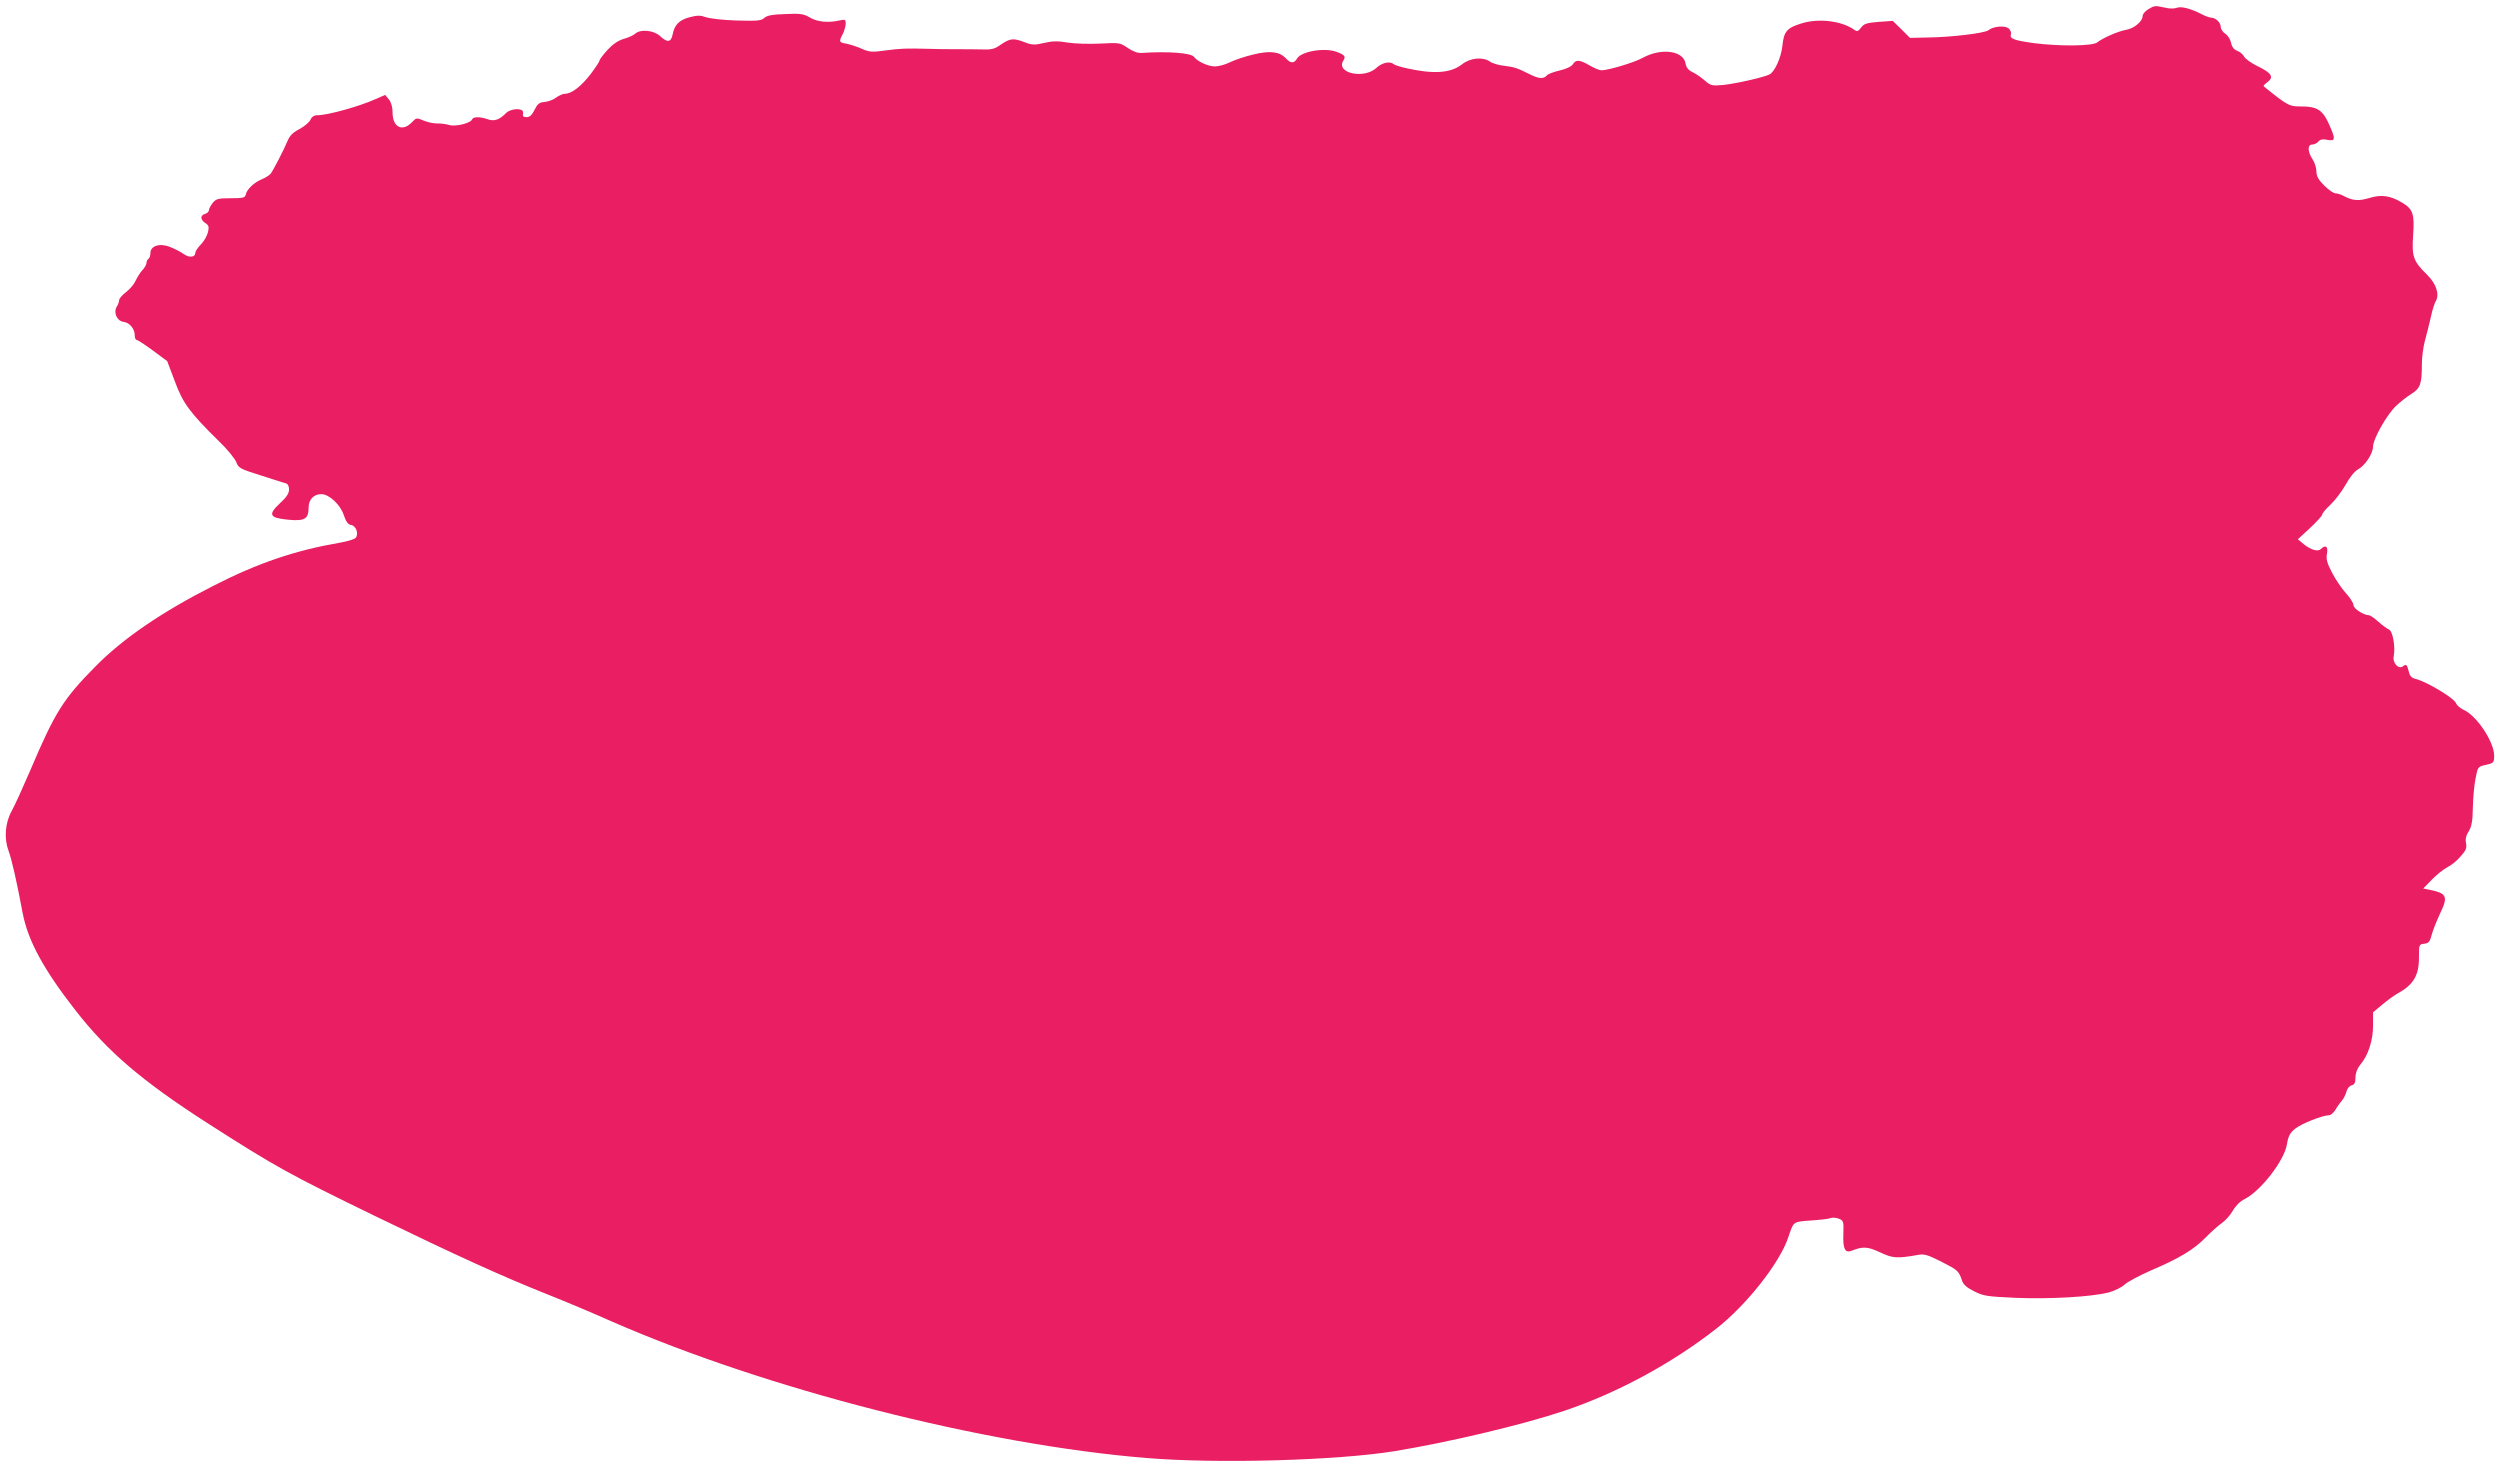 <?xml version="1.0" standalone="no"?>
<!DOCTYPE svg PUBLIC "-//W3C//DTD SVG 20010904//EN"
 "http://www.w3.org/TR/2001/REC-SVG-20010904/DTD/svg10.dtd">
<svg version="1.0" xmlns="http://www.w3.org/2000/svg"
 width="1280pt" height="751pt" viewBox="0 0 1280 751"
 preserveAspectRatio="xMidYMid meet">
<g transform="translate(0,751) scale(0.1,-0.1)"
fill="#e91e63" stroke="none">
<path d="M10998 7462 c-16 -10 -28 -25 -28 -35 0 -27 -45 -64 -86 -70 -39 -7
-119 -42 -146 -64 -22 -19 -190 -21 -323 -4 -103 14 -127 23 -119 45 3 8 -2
20 -10 29 -18 18 -80 13 -106 -8 -18 -15 -193 -36 -313 -37 l-88 -2 -44 44
-44 43 -72 -5 c-61 -5 -75 -9 -90 -29 -16 -21 -21 -22 -36 -11 -65 46 -185 60
-273 31 -71 -22 -87 -41 -94 -113 -7 -62 -39 -133 -66 -147 -29 -15 -176 -48
-237 -54 -57 -5 -64 -4 -95 23 -18 16 -46 35 -63 43 -21 10 -31 23 -35 44 -11
66 -125 81 -219 29 -43 -24 -177 -64 -212 -64 -9 0 -37 11 -60 25 -53 30 -70
31 -86 6 -8 -12 -34 -24 -68 -32 -30 -7 -60 -18 -66 -26 -15 -18 -40 -16 -81
4 -72 36 -85 40 -136 46 -29 3 -62 13 -74 22 -37 25 -100 19 -142 -14 -58 -46
-147 -52 -291 -19 -27 6 -54 15 -60 20 -18 16 -59 7 -86 -18 -63 -61 -212 -29
-171 36 13 21 8 28 -33 44 -62 24 -185 3 -205 -35 -14 -24 -32 -24 -55 1 -33
36 -83 42 -168 21 -42 -10 -96 -28 -120 -40 -24 -12 -58 -21 -76 -21 -36 0
-90 25 -108 49 -15 20 -131 29 -268 20 -19 -2 -45 8 -70 25 -39 27 -43 28
-140 23 -55 -3 -131 -1 -168 5 -52 9 -80 8 -122 -2 -47 -11 -60 -11 -97 3 -59
23 -75 21 -122 -10 -33 -24 -48 -28 -100 -26 -34 1 -97 1 -141 1 -44 0 -102 1
-130 2 -115 3 -144 2 -219 -8 -71 -10 -84 -9 -123 8 -24 11 -59 22 -78 26 -40
7 -41 10 -20 50 8 16 15 40 15 53 0 21 -3 23 -33 16 -57 -13 -113 -7 -150 15
-32 19 -49 22 -126 18 -66 -2 -94 -7 -108 -20 -15 -14 -36 -16 -141 -13 -68 2
-138 10 -158 17 -27 10 -44 10 -82 0 -54 -14 -79 -39 -88 -88 -8 -41 -27 -44
-64 -9 -32 30 -100 37 -127 13 -10 -9 -37 -21 -59 -27 -28 -8 -55 -26 -83 -56
-22 -24 -41 -49 -41 -54 0 -5 -20 -36 -45 -69 -48 -63 -98 -102 -132 -102 -11
0 -31 -9 -45 -19 -13 -11 -40 -21 -59 -23 -28 -2 -37 -10 -52 -40 -17 -34 -29
-42 -54 -36 -5 0 -7 9 -5 20 5 26 -61 25 -87 -1 -35 -35 -60 -43 -93 -32 -39
14 -75 14 -80 1 -6 -20 -84 -40 -118 -30 -18 5 -47 9 -64 8 -17 0 -47 6 -68
15 -35 15 -37 14 -58 -8 -49 -52 -100 -27 -100 48 0 29 -7 53 -19 68 l-19 23
-48 -21 c-87 -39 -247 -83 -299 -83 -17 0 -29 -8 -36 -24 -6 -13 -32 -34 -56
-47 -32 -16 -50 -34 -60 -59 -21 -50 -74 -152 -87 -169 -6 -8 -27 -21 -46 -29
-39 -16 -77 -52 -82 -79 -3 -15 -14 -18 -77 -18 -64 0 -75 -3 -92 -24 -10 -13
-19 -29 -19 -36 0 -8 -9 -17 -20 -20 -26 -8 -25 -29 1 -47 18 -11 20 -20 14
-46 -4 -18 -20 -47 -36 -63 -16 -16 -29 -36 -29 -43 0 -24 -31 -27 -59 -7 -15
11 -46 27 -69 36 -53 22 -102 7 -102 -31 0 -12 -4 -26 -10 -29 -5 -3 -10 -13
-10 -21 0 -8 -9 -25 -21 -37 -11 -12 -26 -36 -34 -53 -7 -17 -29 -44 -49 -59
-20 -15 -36 -34 -36 -41 0 -8 -5 -23 -12 -34 -19 -30 1 -74 35 -78 31 -4 57
-36 57 -69 0 -13 4 -23 9 -23 5 0 42 -24 83 -54 l74 -55 39 -103 c41 -112 77
-161 227 -308 43 -41 82 -90 88 -107 11 -29 19 -34 128 -68 64 -21 123 -39
129 -41 7 -2 13 -16 13 -30 0 -20 -13 -40 -47 -71 -62 -58 -54 -75 43 -84 84
-8 104 4 104 62 0 41 26 69 65 69 40 0 98 -54 115 -107 12 -35 22 -49 38 -51
25 -4 40 -45 23 -66 -6 -7 -43 -18 -83 -25 -226 -39 -416 -103 -645 -220 -264
-134 -465 -271 -606 -415 -162 -164 -205 -231 -331 -528 -37 -86 -80 -181 -96
-210 -34 -61 -40 -141 -16 -205 15 -39 43 -161 72 -318 27 -141 107 -289 272
-500 164 -210 338 -359 672 -574 351 -225 416 -261 858 -476 427 -207 651
-309 887 -403 83 -33 229 -94 325 -137 793 -347 1907 -632 2740 -700 362 -30
974 -13 1270 35 275 45 656 135 870 207 268 90 550 242 777 420 154 120 325
336 369 468 28 83 23 79 115 86 46 3 91 8 100 12 8 4 28 3 42 -2 26 -10 27
-13 25 -81 -3 -74 9 -97 42 -84 57 23 82 22 146 -8 66 -31 86 -32 195 -13 30
6 50 0 117 -34 85 -43 91 -48 107 -96 7 -22 24 -37 62 -56 48 -25 66 -27 215
-34 175 -7 387 5 476 28 29 8 65 26 80 40 15 14 75 46 134 72 143 61 218 105
281 169 28 29 66 62 84 75 18 12 42 40 55 62 14 25 38 49 61 60 84 43 203 198
216 280 7 42 15 58 42 80 32 26 141 69 174 69 8 0 22 12 32 27 9 16 24 37 34
48 9 11 19 32 23 46 3 15 15 29 26 32 15 4 20 13 20 40 0 23 9 46 24 65 41 47
66 125 66 201 l0 68 48 40 c26 22 61 47 77 56 81 44 110 92 110 182 0 69 0 70
27 73 23 3 29 10 38 45 6 23 25 70 41 105 45 93 39 108 -55 127 l-29 6 44 45
c24 25 60 54 80 64 20 10 51 35 68 56 27 30 32 43 27 67 -4 20 0 40 14 61 15
25 20 52 21 122 1 49 7 116 14 149 11 59 12 60 53 69 40 9 42 12 42 47 0 71
-90 206 -157 235 -17 8 -34 23 -38 33 -8 26 -151 111 -207 125 -19 4 -30 15
-34 34 -10 40 -14 44 -30 31 -23 -19 -56 17 -48 53 9 45 -5 128 -25 135 -9 4
-33 21 -54 40 -20 18 -42 33 -48 33 -27 0 -79 34 -79 51 0 11 -17 38 -39 62
-21 23 -53 70 -71 105 -26 50 -31 69 -26 97 7 37 -7 48 -31 24 -15 -15 -51 -5
-88 25 l-30 25 63 58 c34 32 62 63 62 69 0 6 19 29 43 51 23 22 58 68 77 102
20 36 46 69 62 77 36 19 78 81 78 118 0 38 70 162 117 207 21 20 56 48 79 62
46 29 54 50 54 153 0 35 7 89 16 121 9 32 22 86 30 120 7 35 19 71 25 81 21
34 2 91 -46 137 -69 68 -77 91 -70 198 8 112 0 136 -57 170 -61 36 -105 42
-168 23 -54 -16 -83 -14 -129 10 -14 8 -34 14 -43 14 -10 0 -36 18 -58 40 -30
30 -40 48 -40 73 0 17 -9 46 -20 62 -26 39 -26 75 -1 75 10 0 24 7 31 15 9 11
22 14 46 9 42 -8 43 3 9 79 -32 73 -61 92 -141 92 -64 0 -68 2 -194 103 -3 2
6 12 20 22 34 26 20 47 -53 82 -31 15 -61 37 -67 48 -6 12 -22 25 -36 30 -16
6 -27 20 -31 41 -3 16 -16 37 -29 46 -13 8 -24 24 -24 36 0 22 -26 46 -50 47
-8 0 -28 7 -45 16 -57 30 -107 43 -130 34 -12 -5 -39 -5 -61 1 -50 11 -53 11
-86 -9z"/>
</g>
</svg>
